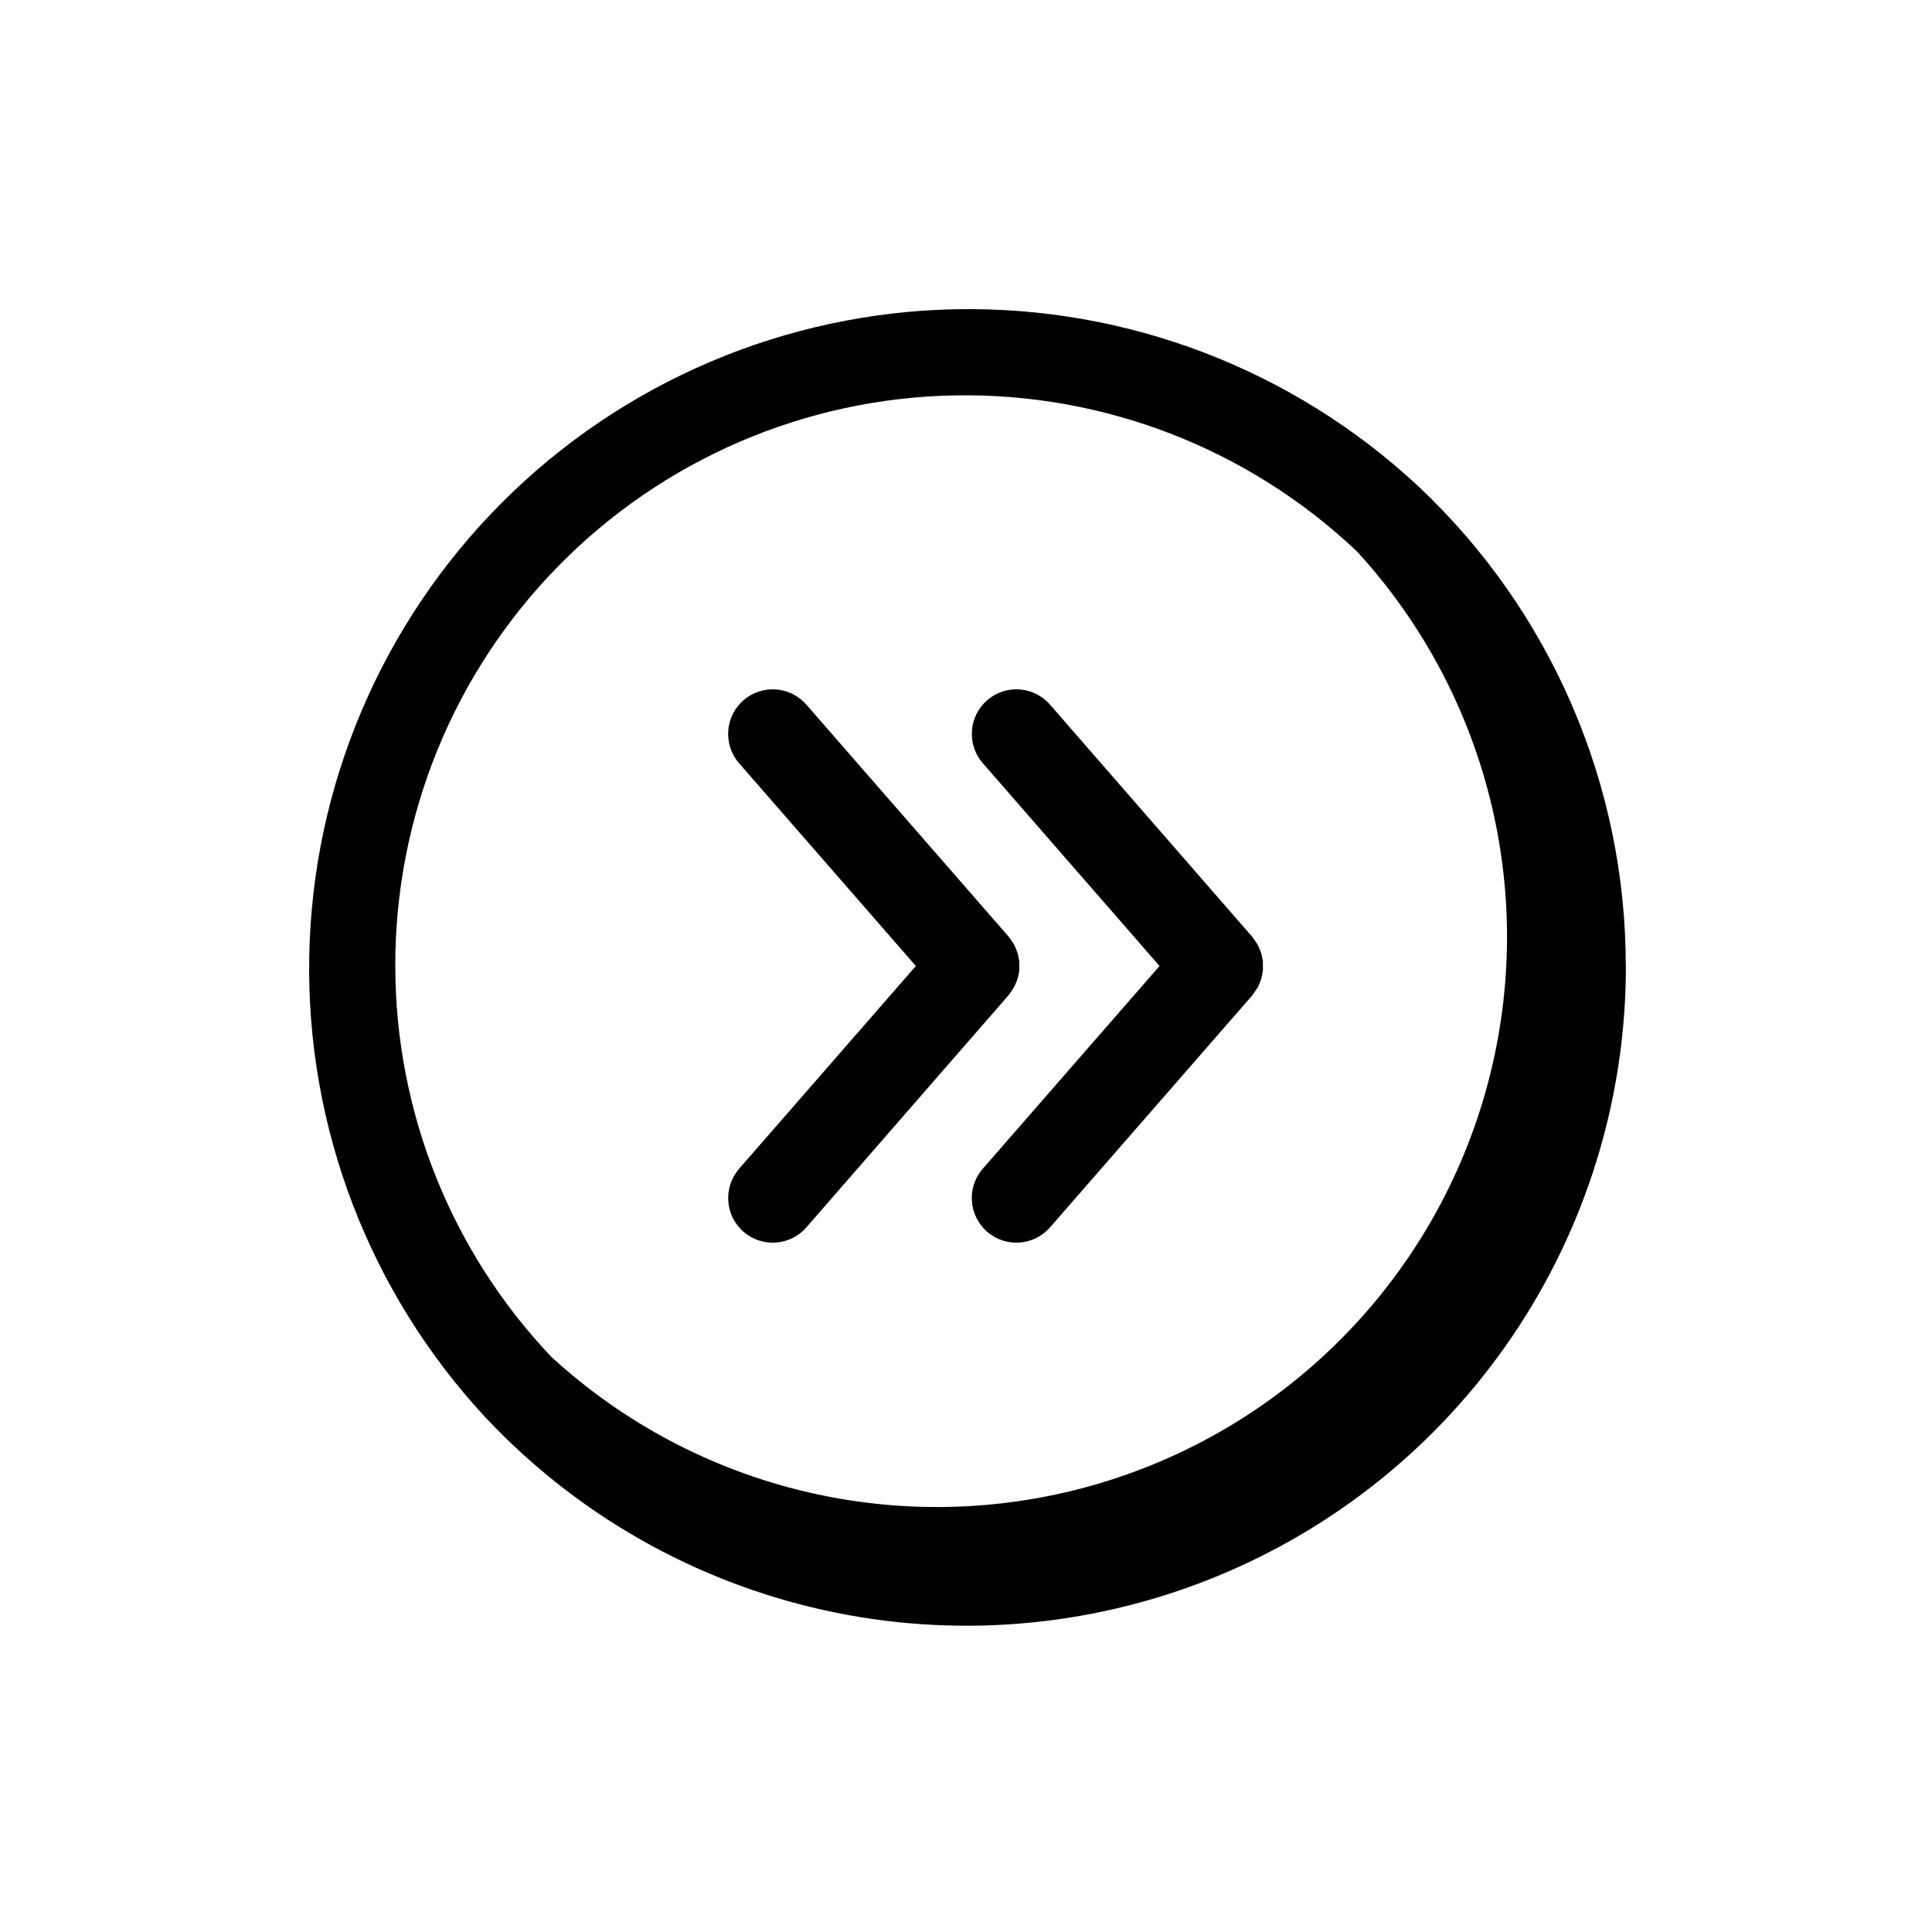 <?xml version="1.0" encoding="UTF-8"?>
<!-- Uploaded to: ICON Repo, www.svgrepo.com, Generator: ICON Repo Mixer Tools -->
<svg fill="#000000" width="800px" height="800px" version="1.1" viewBox="144 144 512 512" xmlns="http://www.w3.org/2000/svg">
 <path d="m339.88 453.72 46.832-53.719-46.832-53.719c-4.293-4.918-3.789-12.387 1.125-16.684 4.918-4.293 12.387-3.789 16.684 1.129l53.602 61.48c0.086 0.102 0.141 0.219 0.219 0.324v-0.004c0.258 0.32 0.492 0.652 0.707 1 0.215 0.309 0.414 0.629 0.59 0.961 0.18 0.344 0.34 0.699 0.473 1.062 0.141 0.355 0.293 0.707 0.402 1.07 0.109 0.363 0.172 0.723 0.242 1.086s0.148 0.789 0.188 1.133c0.039 0.348 0 0.789 0 1.125v1.125c0 0.379-0.117 0.789-0.188 1.133-0.07 0.348-0.141 0.723-0.242 1.086-0.102 0.363-0.262 0.715-0.402 1.07v0.004c-0.133 0.363-0.293 0.719-0.473 1.062-0.176 0.332-0.371 0.652-0.59 0.961-0.215 0.348-0.449 0.68-0.699 1-0.086 0.102-0.141 0.219-0.227 0.324l-53.602 61.543c-4.289 4.918-11.75 5.426-16.668 1.141-4.914-4.285-5.426-11.75-1.141-16.664zm111.41-53.719-46.84 53.719c-4.293 4.914-3.789 12.383 1.125 16.68 4.918 4.297 12.387 3.793 16.684-1.125l53.602-61.48c0.086-0.102 0.141-0.219 0.227-0.324 0.469-0.629 0.902-1.285 1.297-1.961 0.176-0.344 0.332-0.699 0.465-1.062 0.152-0.348 0.289-0.707 0.402-1.07 0.102-0.363 0.172-0.723 0.242-1.086 0.07-0.363 0.148-0.789 0.188-1.133 0.039-0.348 0-0.746 0-1.125v-1.125c0-0.379-0.117-0.789-0.188-1.133-0.07-0.348-0.141-0.73-0.242-1.086v-0.004c-0.113-0.363-0.25-0.719-0.402-1.07-0.133-0.363-0.289-0.715-0.465-1.062-0.18-0.332-0.379-0.652-0.598-0.961-0.215-0.344-0.449-0.68-0.699-1-0.086-0.102-0.141-0.219-0.227-0.324l-53.602-61.539c-4.289-4.918-11.75-5.43-16.668-1.145-4.914 4.289-5.426 11.75-1.141 16.668zm123.59 0c0.016 35-10.48 69.203-30.129 98.172-19.648 28.969-47.543 51.367-80.066 64.301-32.527 12.93-68.188 15.797-102.36 8.223-34.176-7.57-65.289-25.23-89.309-50.688l-0.195-0.164c-0.047 0-0.062-0.102-0.109-0.148l-0.004-0.004c-30.816-33.137-47.578-76.941-46.758-122.19 0.824-45.246 19.168-88.41 51.172-120.41 32-31.996 75.168-50.332 120.41-51.145 45.25-0.816 89.047 15.953 122.18 46.777 0.039 0 0.086 0.047 0.125 0.086l0.133 0.156 0.004 0.004c17.332 16.305 31.141 35.988 40.578 57.836 9.438 21.844 14.301 45.391 14.297 69.188zm-326.12 0c0.012 38.535 14.801 75.598 41.32 103.55 38.625 35.484 92.895 48.398 143.36 34.113 50.469-14.285 89.918-53.727 104.21-104.19 14.301-50.465 1.402-104.73-34.074-143.37-28.758-27.223-67.055-42.062-106.65-41.32-39.594 0.742-77.309 17.008-105.02 45.293-27.719 28.281-43.215 66.32-43.152 105.92z"/>
</svg>
